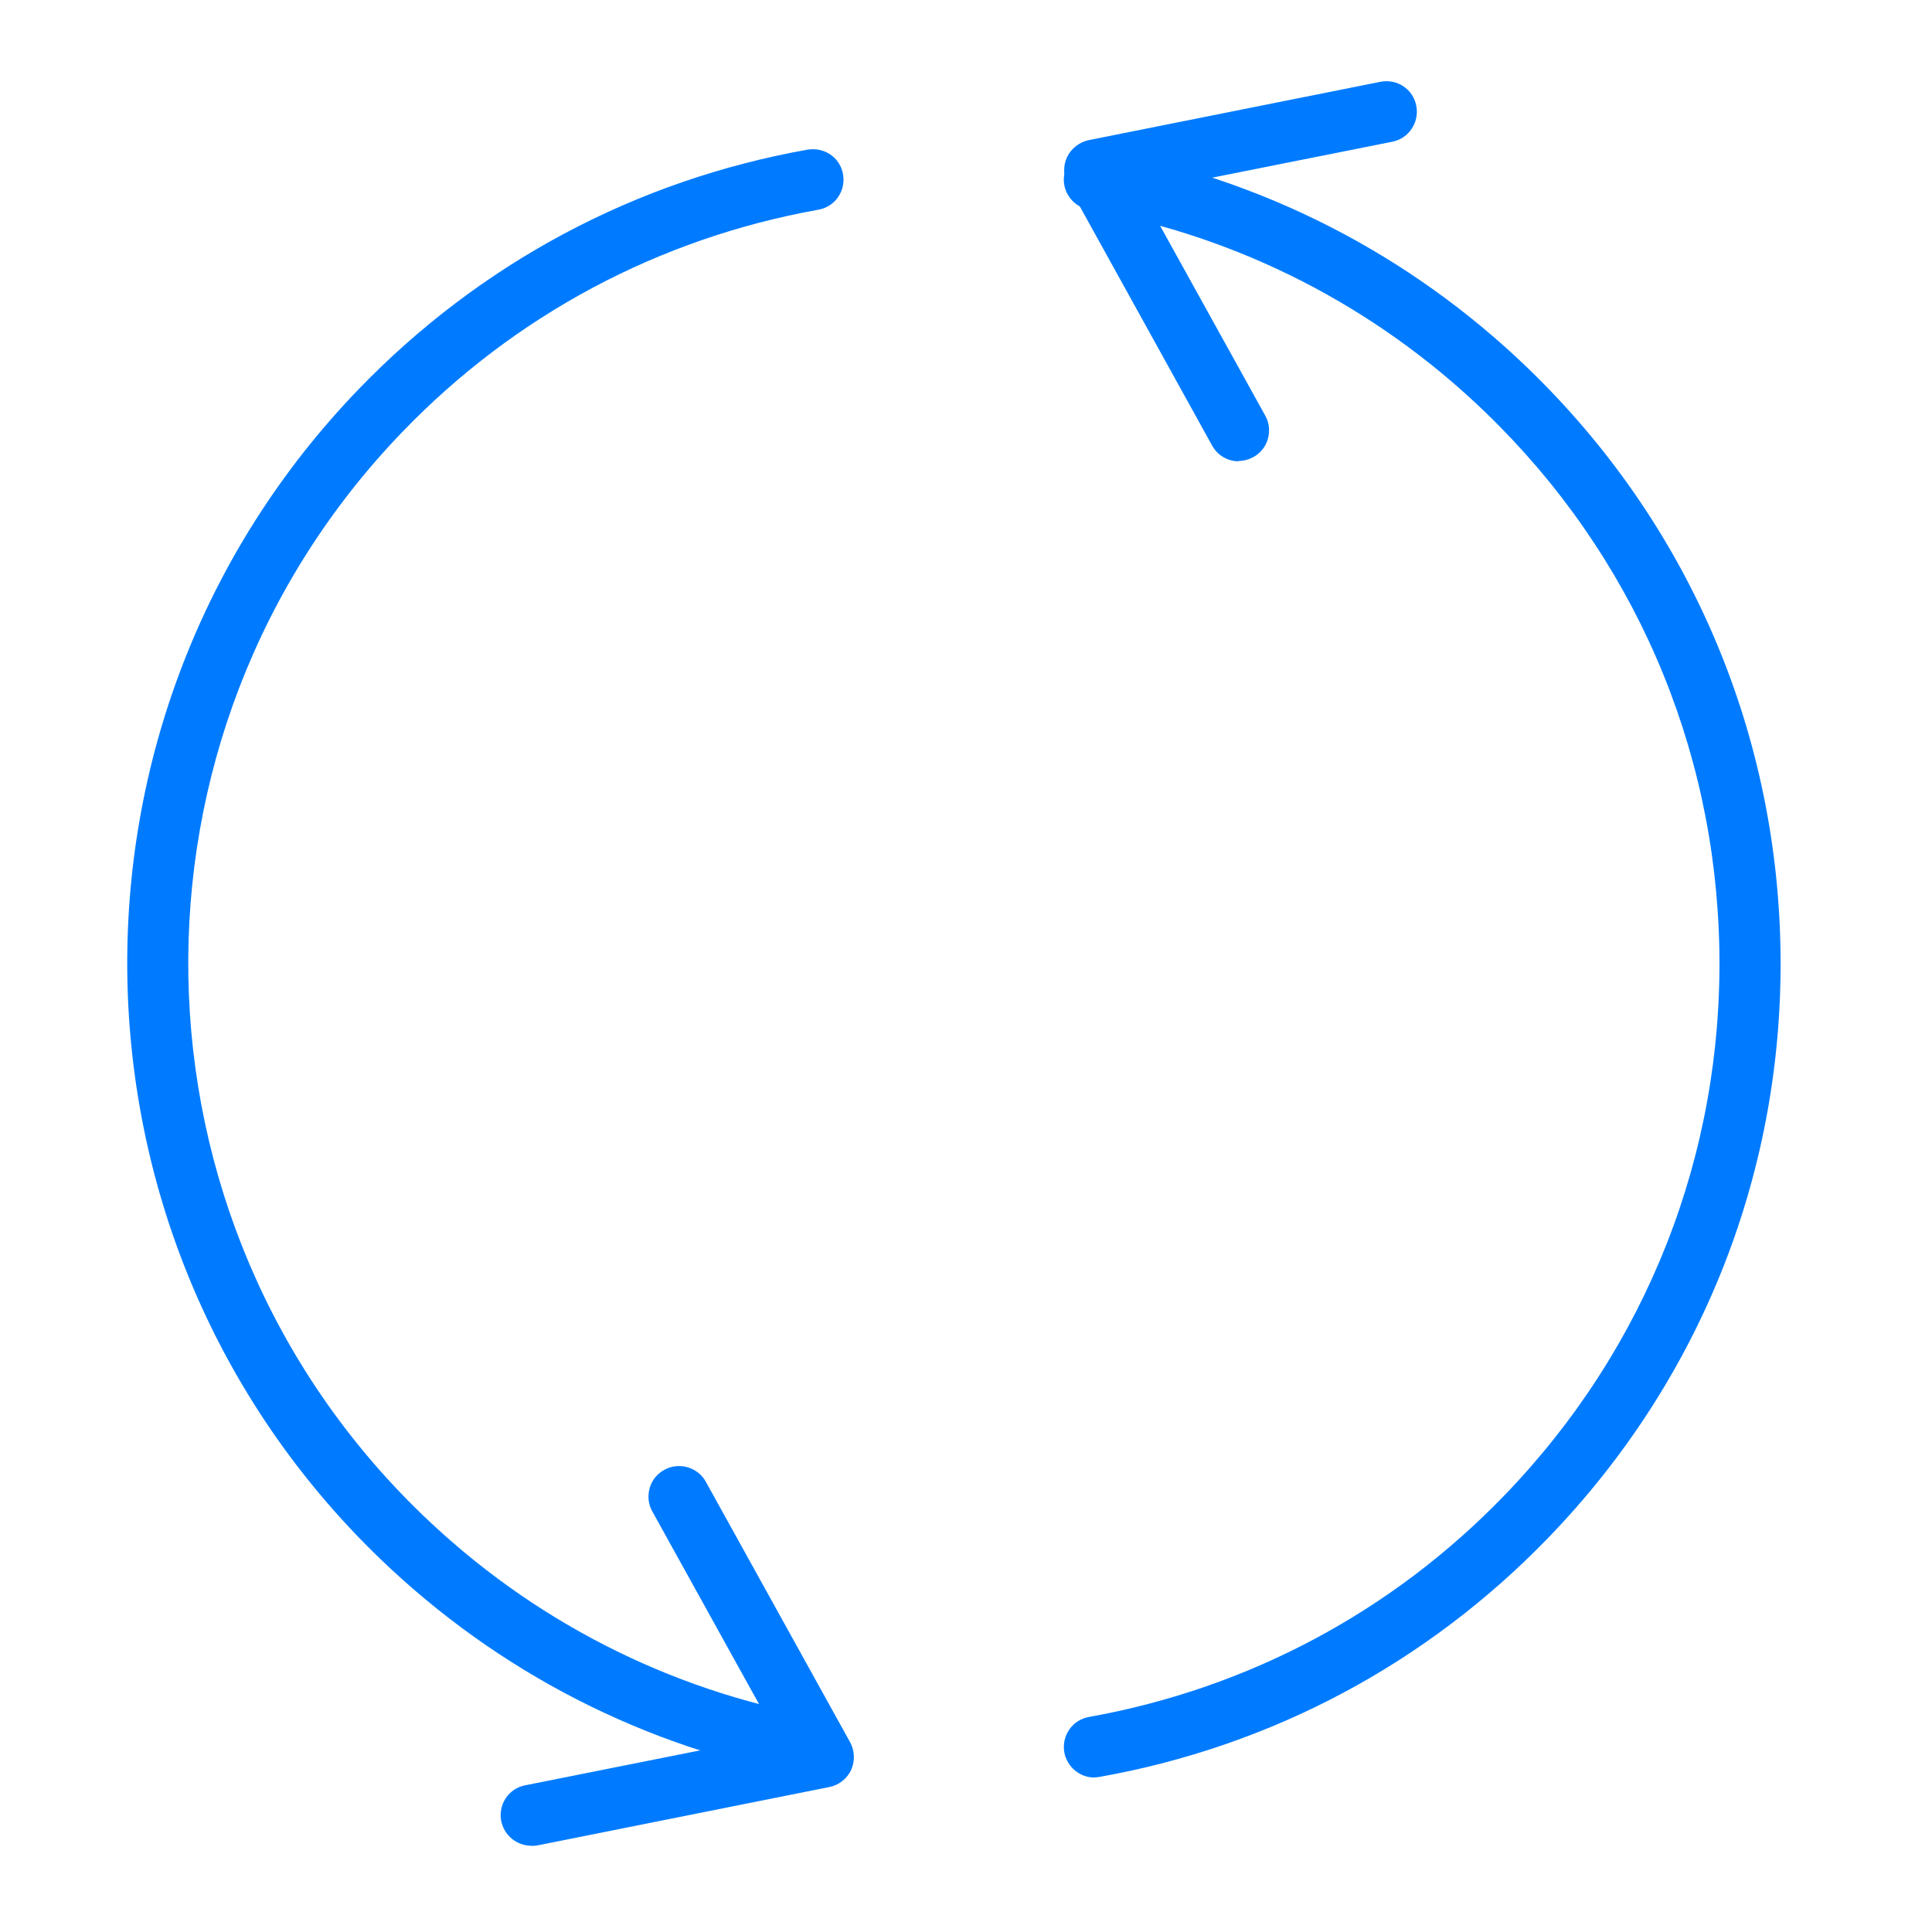 <?xml version="1.0" encoding="UTF-8"?>
<svg id="Object" xmlns="http://www.w3.org/2000/svg" version="1.1" viewBox="0 0 1122 1122">
  <!-- Generator: Adobe Illustrator 29.3.1, SVG Export Plug-In . SVG Version: 2.1.0 Build 151)  -->
  <defs>
    <style>
      .st0 {
        fill: #007bff;
      }
    </style>
  </defs>
  <g>
    <path class="st0" d="M719.4,263.1c-4.5,0-8.9-2.4-11.3-6.7l-83.8-151.3c-2-3.6-2.1-7.9-.4-11.7,1.7-3.7,5.1-6.4,9.2-7.2l169.5-33.9c7-1.4,13.8,3.1,15.2,10.1s-3.1,13.8-10.1,15.2l-152.2,30.4,75.2,135.8c3.5,6.2,1.2,14.1-5,17.5-2,1.1-4.1,1.6-6.2,1.6v.2Z"/>
    <path class="st0" d="M719.4,267.9c-6.5,0-12.4-3.5-15.5-9.2l-83.7-151.3c-2.7-4.9-2.9-10.9-.6-16,2.4-5.1,7.1-8.8,12.6-10l169.5-33.9c4.6-.9,9.4,0,13.3,2.6,3.9,2.6,6.6,6.6,7.5,11.3,1.9,9.6-4.3,19-13.9,20.9l-145.8,29.1,72,130c2.3,4.1,2.8,8.9,1.5,13.5s-4.3,8.3-8.5,10.6c-2.6,1.4-5.6,2.2-8.6,2.2l.2.2ZM805.2,57c-.5,0-1.1,0-1.6,0l-169.6,33.9c-2.5.5-4.6,2.2-5.7,4.5-1.1,2.3-1,5.1.3,7.3l83.7,151.3c2.1,3.8,7.2,5.3,11,3.2,1.9-1,3.3-2.8,3.8-4.8.6-2.1.3-4.3-.7-6.1l-75.2-135.8c-.7-1.3-.8-3-.2-4.4s1.9-2.4,3.4-2.7l152.2-30.4c4.4-.9,7.2-5.1,6.3-9.5-.4-2.1-1.6-3.9-3.4-5.1-1.3-.9-2.9-1.3-4.4-1.3v-.2Z"/>
  </g>
  <g>
    <path class="st0" d="M308.5,1067c-6,0-11.4-4.2-12.6-10.4-1.4-7,3.1-13.8,10.1-15.2l152.2-30.4-75.2-135.8c-3.5-6.2-1.2-14.1,5-17.5s14.1-1.2,17.5,5l83.8,151.3c2,3.6,2.1,7.9.4,11.7-1.7,3.7-5.1,6.4-9.2,7.2l-169.5,33.9c-.9.2-1.7.3-2.5.3h0Z"/>
    <path class="st0" d="M308.5,1071.9c-8.4,0-15.7-6-17.4-14.3-.9-4.6,0-9.4,2.6-13.3s6.6-6.6,11.3-7.5l145.8-29.1-72-130c-2.3-4.1-2.8-8.9-1.5-13.5s4.3-8.3,8.5-10.6c8.5-4.7,19.4-1.6,24.1,6.9l83.8,151.3c2.7,4.9,2.9,10.9.6,16.1-2.4,5.1-7.1,8.8-12.6,9.9l-169.5,33.9c-1.2.2-2.4.3-3.5.3h-.2ZM394.3,860.9c-1.3,0-2.6.3-3.9,1-1.9,1-3.3,2.8-3.8,4.8-.6,2.1-.4,4.2.7,6.1l75.2,135.8c.7,1.3.8,3,.2,4.4-.6,1.4-1.9,2.4-3.4,2.7l-152.2,30.4c-2.1.4-3.9,1.6-5.1,3.4s-1.6,3.9-1.2,6.1c.8,4.3,5,7.2,9.5,6.3l169.5-33.9c2.5-.5,4.7-2.2,5.7-4.5,1.1-2.3,1-5.1-.3-7.3l-83.8-151.3c-1.5-2.6-4.2-4.2-7.1-4.2v.2Z"/>
  </g>
  <g>
    <path class="st0" d="M472.2,1027.5c-.8,0-1.5,0-2.3-.2-92.9-16.6-178-60.1-246.2-125.9C35.1,719.4,29.8,417.8,211.9,229.2c69.9-72.4,159.1-120,258-137.6,7.1-1.2,13.7,3.4,15,10.4s-3.4,13.7-10.4,15c-93.5,16.7-177.9,61.7-244,130.2-172.2,178.3-167.2,463.5,11.2,635.7,64.4,62.2,144.9,103.4,232.8,119.1,7,1.3,11.7,8,10.4,15-1.1,6.2-6.6,10.6-12.7,10.6h0Z"/>
    <path class="st0" d="M472.2,1032.4c-1,0-2.1,0-3.1-.3-93.9-16.8-179.9-60.8-248.7-127.2C29.8,721,24.5,416.4,208.4,225.9c70.6-73.1,160.7-121.2,260.6-139,9.8-1.6,18.9,4.6,20.6,14.3.8,4.7-.2,9.4-2.9,13.3-2.7,3.9-6.8,6.5-11.5,7.3-92.5,16.6-176,61.1-241.3,128.8-170.3,176.4-165.4,458.5,11.1,628.8,63.7,61.5,143.4,102.3,230.3,117.8,9.6,1.7,16.1,10.9,14.3,20.6-1.5,8.5-8.9,14.6-17.5,14.6h.1ZM472.1,96.3c-.5,0-1,0-1.4,0-97.9,17.5-186.2,64.6-255.3,136.2-180.2,186.7-174.9,485.1,11.7,665.3,67.4,65.1,151.7,108.2,243.7,124.6,4.5.8,8.6-2.2,9.4-6.5.8-4.4-2.1-8.6-6.5-9.4-88.8-15.9-170.2-57.5-235.3-120.4-180.2-174-185.3-462.3-11.3-642.5,66.8-69.2,152-114.7,246.6-131.6,2.1-.4,4-1.6,5.2-3.3,1.2-1.8,1.7-3.9,1.3-6-.7-3.9-4.1-6.6-8-6.6h0Z"/>
  </g>
  <g>
    <path class="st0" d="M635.6,1027.4c-6.1,0-11.6-4.4-12.7-10.6-1.3-7,3.4-13.7,10.4-15,93.5-16.7,177.9-61.7,244-130.1,83.4-86.4,128.2-200.1,126.1-320.2-2.1-120.1-50.9-232.1-137.2-315.5-64.4-62.2-144.9-103.4-232.8-119.1-7-1.3-11.7-8-10.4-15,1.2-7,7.9-11.7,15-10.4,92.9,16.6,178.1,60.1,246.2,125.9,91.4,88.2,142.9,206.7,145.1,333.6,2.2,127-45.1,247.2-133.3,338.5-69.9,72.4-159.1,120-258,137.6-.8,0-1.5.2-2.3.2h0Z"/>
    <path class="st0" d="M635.6,1032.3c-8.6,0-15.9-6.2-17.5-14.6-.8-4.7.2-9.4,2.9-13.3,2.7-3.9,6.8-6.5,11.5-7.3,92.5-16.6,176-61.1,241.3-128.8,82.5-85.5,126.8-197.9,124.7-316.7-2.1-118.8-50.3-229.6-135.8-312.1-63.7-61.5-143.4-102.3-230.3-117.8-9.6-1.7-16.1-10.9-14.3-20.6.8-4.7,3.4-8.8,7.3-11.5,3.9-2.7,8.6-3.7,13.3-2.9,93.9,16.8,179.9,60.8,248.7,127.2,92.3,89.1,144.3,208.8,146.6,337,2.3,128.2-45.5,249.7-134.7,342-70.6,73.1-160.7,121.2-260.6,139-1.1.2-2.1.3-3.1.3h0ZM635.6,96.1c-1.6,0-3.2.5-4.6,1.4-1.8,1.2-2.9,3.1-3.3,5.2-.4,2.1,0,4.3,1.3,6,1.2,1.8,3.1,2.9,5.2,3.3,88.8,15.9,170.2,57.5,235.3,120.4,87.3,84.3,136.6,197.6,138.7,318.9,2.1,121.4-43.1,236.3-127.4,323.6-66.8,69.2-152,114.6-246.6,131.5-2.1.4-4,1.6-5.2,3.3-1.2,1.8-1.7,3.9-1.3,6,.8,4.3,4.8,7.4,9.4,6.5,97.9-17.5,186.2-64.6,255.4-136.2,87.3-90.4,134.2-209.4,131.9-335.1-2.2-125.7-53.2-243-143.6-330.3-67.4-65.1-151.7-108.2-243.7-124.6-.5,0-1,0-1.5,0v.2Z"/>
  </g>
</svg>